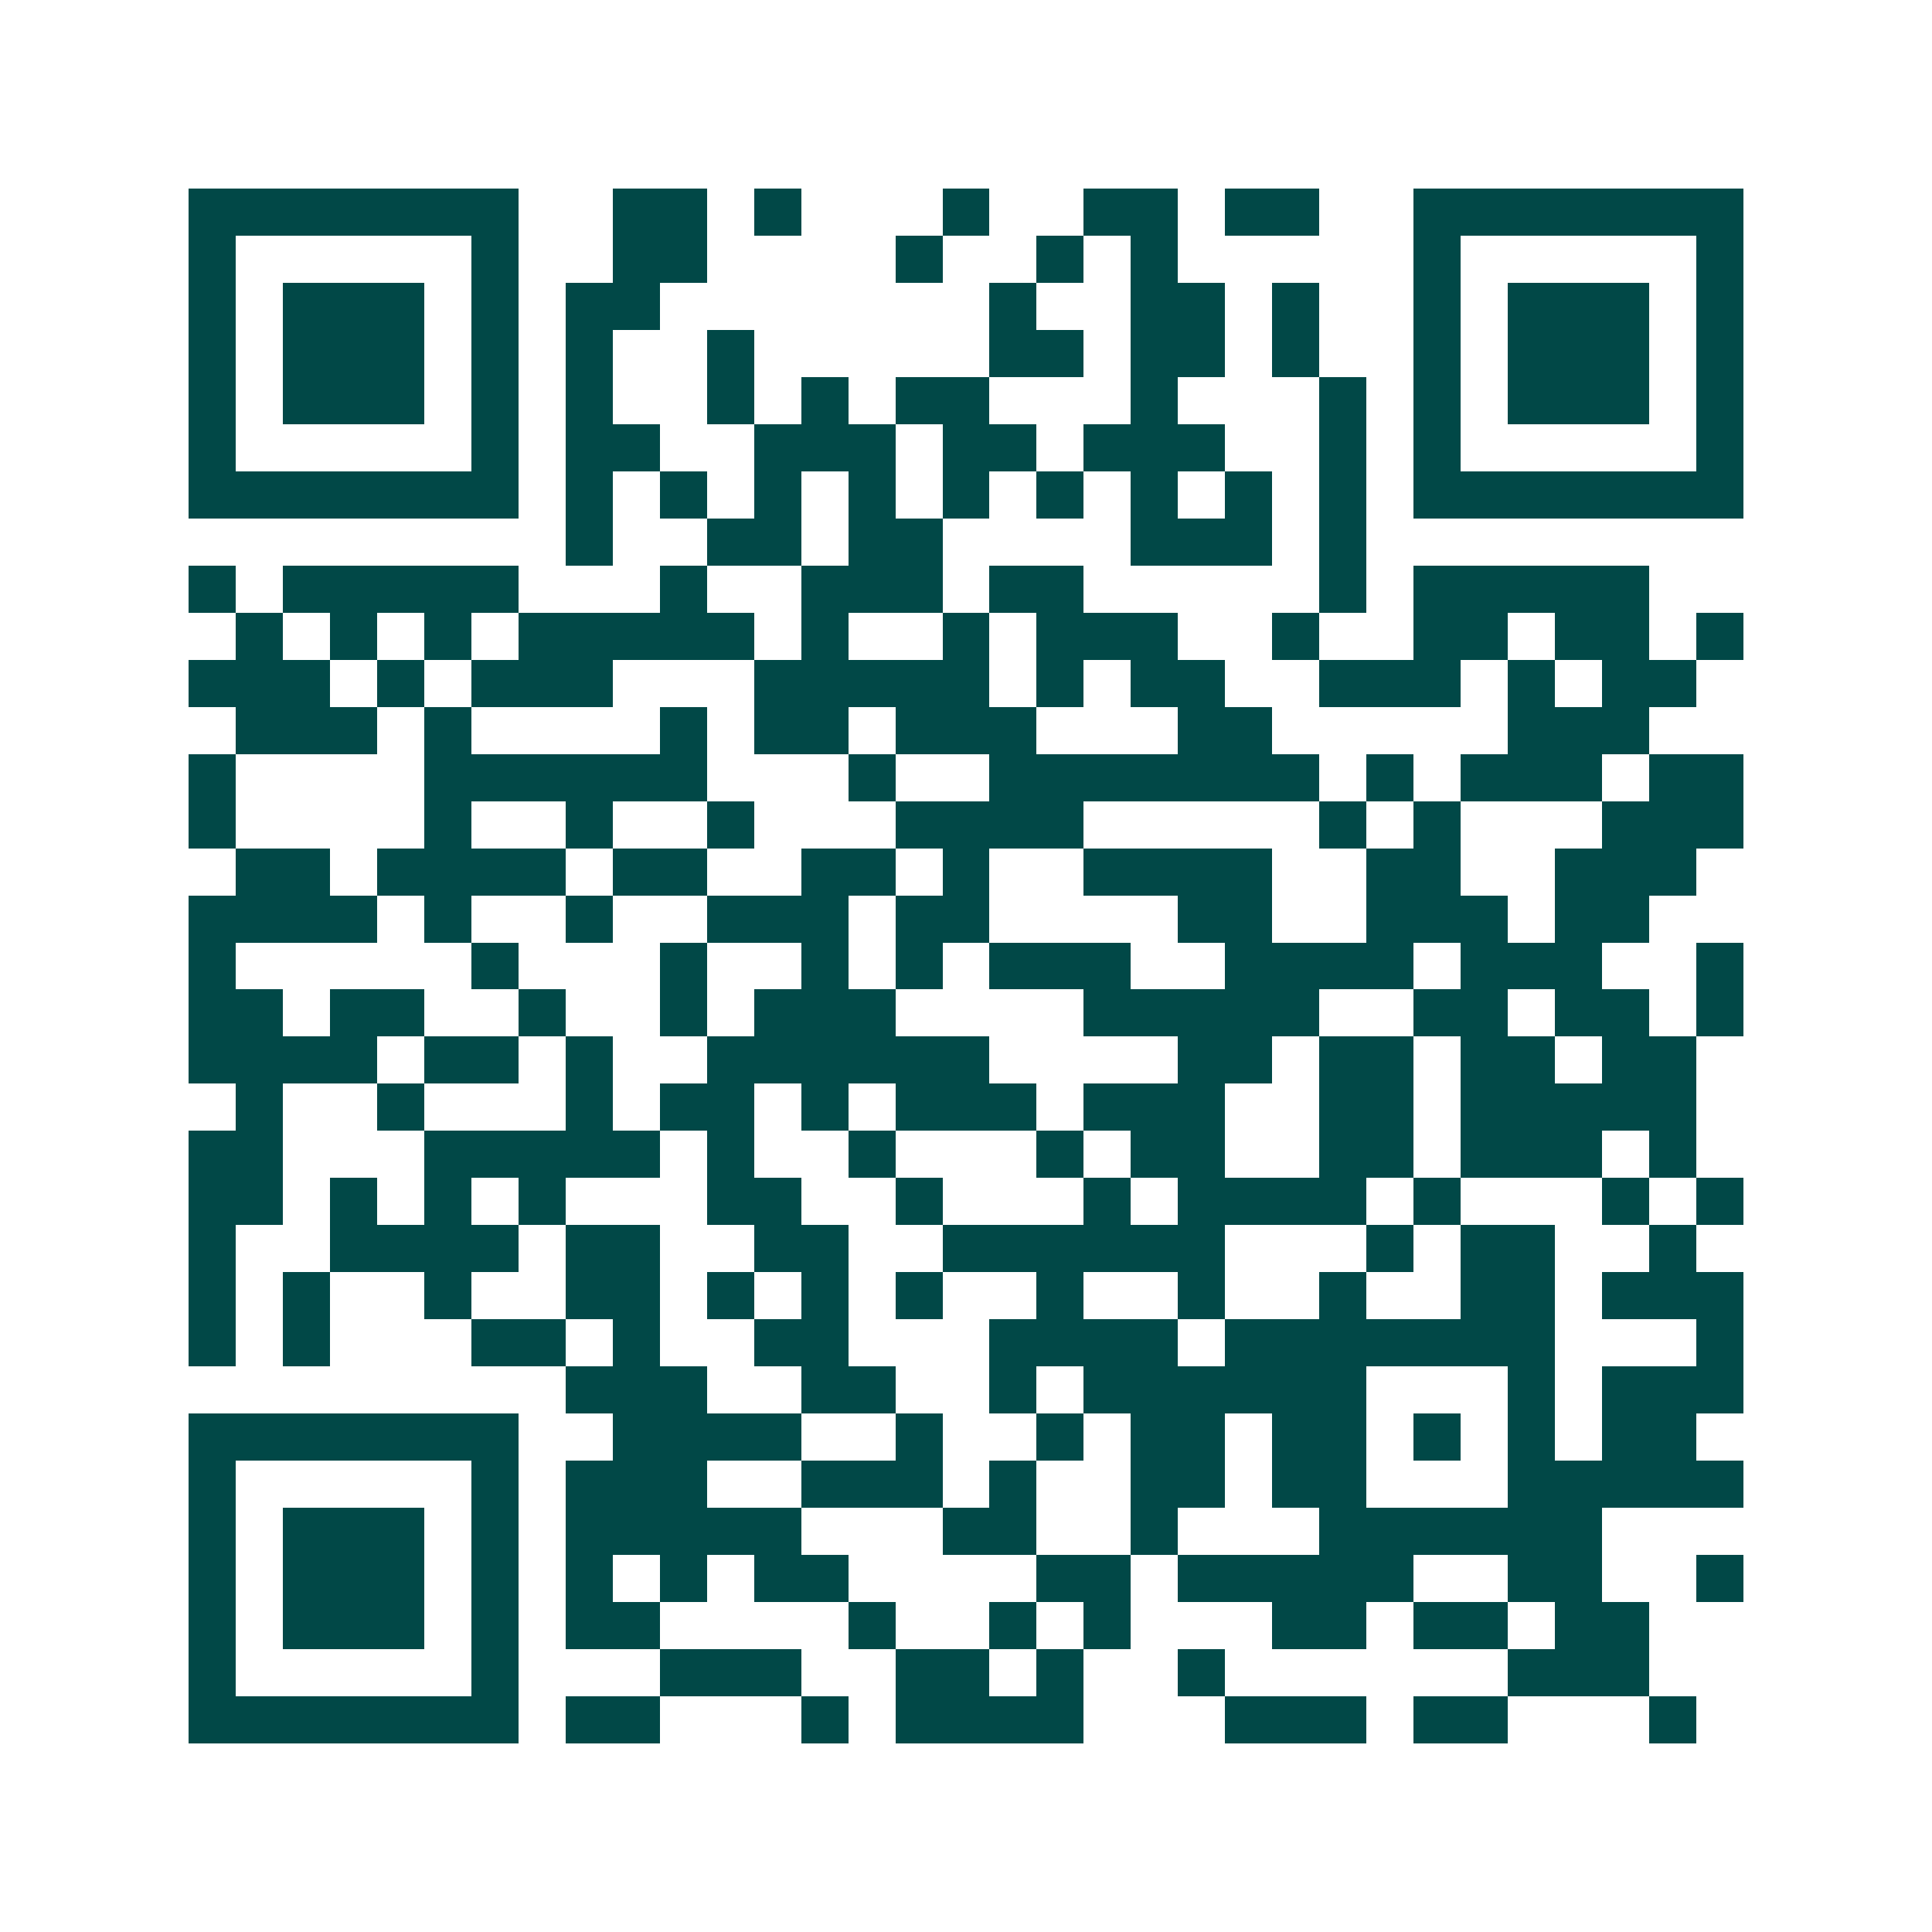 <svg xmlns="http://www.w3.org/2000/svg" width="200" height="200" viewBox="0 0 41 41" shape-rendering="crispEdges"><path fill="#ffffff" d="M0 0h41v41H0z"/><path stroke="#014847" d="M4 4.5h7m2 0h2m1 0h1m3 0h1m2 0h2m1 0h2m2 0h7M4 5.5h1m5 0h1m2 0h2m4 0h1m2 0h1m1 0h1m5 0h1m5 0h1M4 6.5h1m1 0h3m1 0h1m1 0h2m7 0h1m2 0h2m1 0h1m2 0h1m1 0h3m1 0h1M4 7.5h1m1 0h3m1 0h1m1 0h1m2 0h1m5 0h2m1 0h2m1 0h1m2 0h1m1 0h3m1 0h1M4 8.5h1m1 0h3m1 0h1m1 0h1m2 0h1m1 0h1m1 0h2m3 0h1m3 0h1m1 0h1m1 0h3m1 0h1M4 9.5h1m5 0h1m1 0h2m2 0h3m1 0h2m1 0h3m2 0h1m1 0h1m5 0h1M4 10.5h7m1 0h1m1 0h1m1 0h1m1 0h1m1 0h1m1 0h1m1 0h1m1 0h1m1 0h1m1 0h7M12 11.5h1m2 0h2m1 0h2m4 0h3m1 0h1M4 12.5h1m1 0h5m3 0h1m2 0h3m1 0h2m5 0h1m1 0h5M5 13.5h1m1 0h1m1 0h1m1 0h5m1 0h1m2 0h1m1 0h3m2 0h1m2 0h2m1 0h2m1 0h1M4 14.5h3m1 0h1m1 0h3m3 0h5m1 0h1m1 0h2m2 0h3m1 0h1m1 0h2M5 15.5h3m1 0h1m4 0h1m1 0h2m1 0h3m3 0h2m5 0h3M4 16.5h1m4 0h6m3 0h1m2 0h7m1 0h1m1 0h3m1 0h2M4 17.5h1m4 0h1m2 0h1m2 0h1m3 0h4m5 0h1m1 0h1m3 0h3M5 18.5h2m1 0h4m1 0h2m2 0h2m1 0h1m2 0h4m2 0h2m2 0h3M4 19.5h4m1 0h1m2 0h1m2 0h3m1 0h2m4 0h2m2 0h3m1 0h2M4 20.5h1m5 0h1m3 0h1m2 0h1m1 0h1m1 0h3m2 0h4m1 0h3m2 0h1M4 21.5h2m1 0h2m2 0h1m2 0h1m1 0h3m4 0h5m2 0h2m1 0h2m1 0h1M4 22.5h4m1 0h2m1 0h1m2 0h6m4 0h2m1 0h2m1 0h2m1 0h2M5 23.5h1m2 0h1m3 0h1m1 0h2m1 0h1m1 0h3m1 0h3m2 0h2m1 0h5M4 24.5h2m3 0h5m1 0h1m2 0h1m3 0h1m1 0h2m2 0h2m1 0h3m1 0h1M4 25.5h2m1 0h1m1 0h1m1 0h1m3 0h2m2 0h1m3 0h1m1 0h4m1 0h1m3 0h1m1 0h1M4 26.5h1m2 0h4m1 0h2m2 0h2m2 0h6m3 0h1m1 0h2m2 0h1M4 27.5h1m1 0h1m2 0h1m2 0h2m1 0h1m1 0h1m1 0h1m2 0h1m2 0h1m2 0h1m2 0h2m1 0h3M4 28.5h1m1 0h1m3 0h2m1 0h1m2 0h2m3 0h4m1 0h7m3 0h1M12 29.5h3m2 0h2m2 0h1m1 0h6m3 0h1m1 0h3M4 30.5h7m2 0h4m2 0h1m2 0h1m1 0h2m1 0h2m1 0h1m1 0h1m1 0h2M4 31.5h1m5 0h1m1 0h3m2 0h3m1 0h1m2 0h2m1 0h2m3 0h5M4 32.5h1m1 0h3m1 0h1m1 0h5m3 0h2m2 0h1m3 0h6M4 33.5h1m1 0h3m1 0h1m1 0h1m1 0h1m1 0h2m4 0h2m1 0h5m2 0h2m2 0h1M4 34.5h1m1 0h3m1 0h1m1 0h2m4 0h1m2 0h1m1 0h1m3 0h2m1 0h2m1 0h2M4 35.5h1m5 0h1m3 0h3m2 0h2m1 0h1m2 0h1m6 0h3M4 36.5h7m1 0h2m3 0h1m1 0h4m3 0h3m1 0h2m3 0h1"/></svg>
